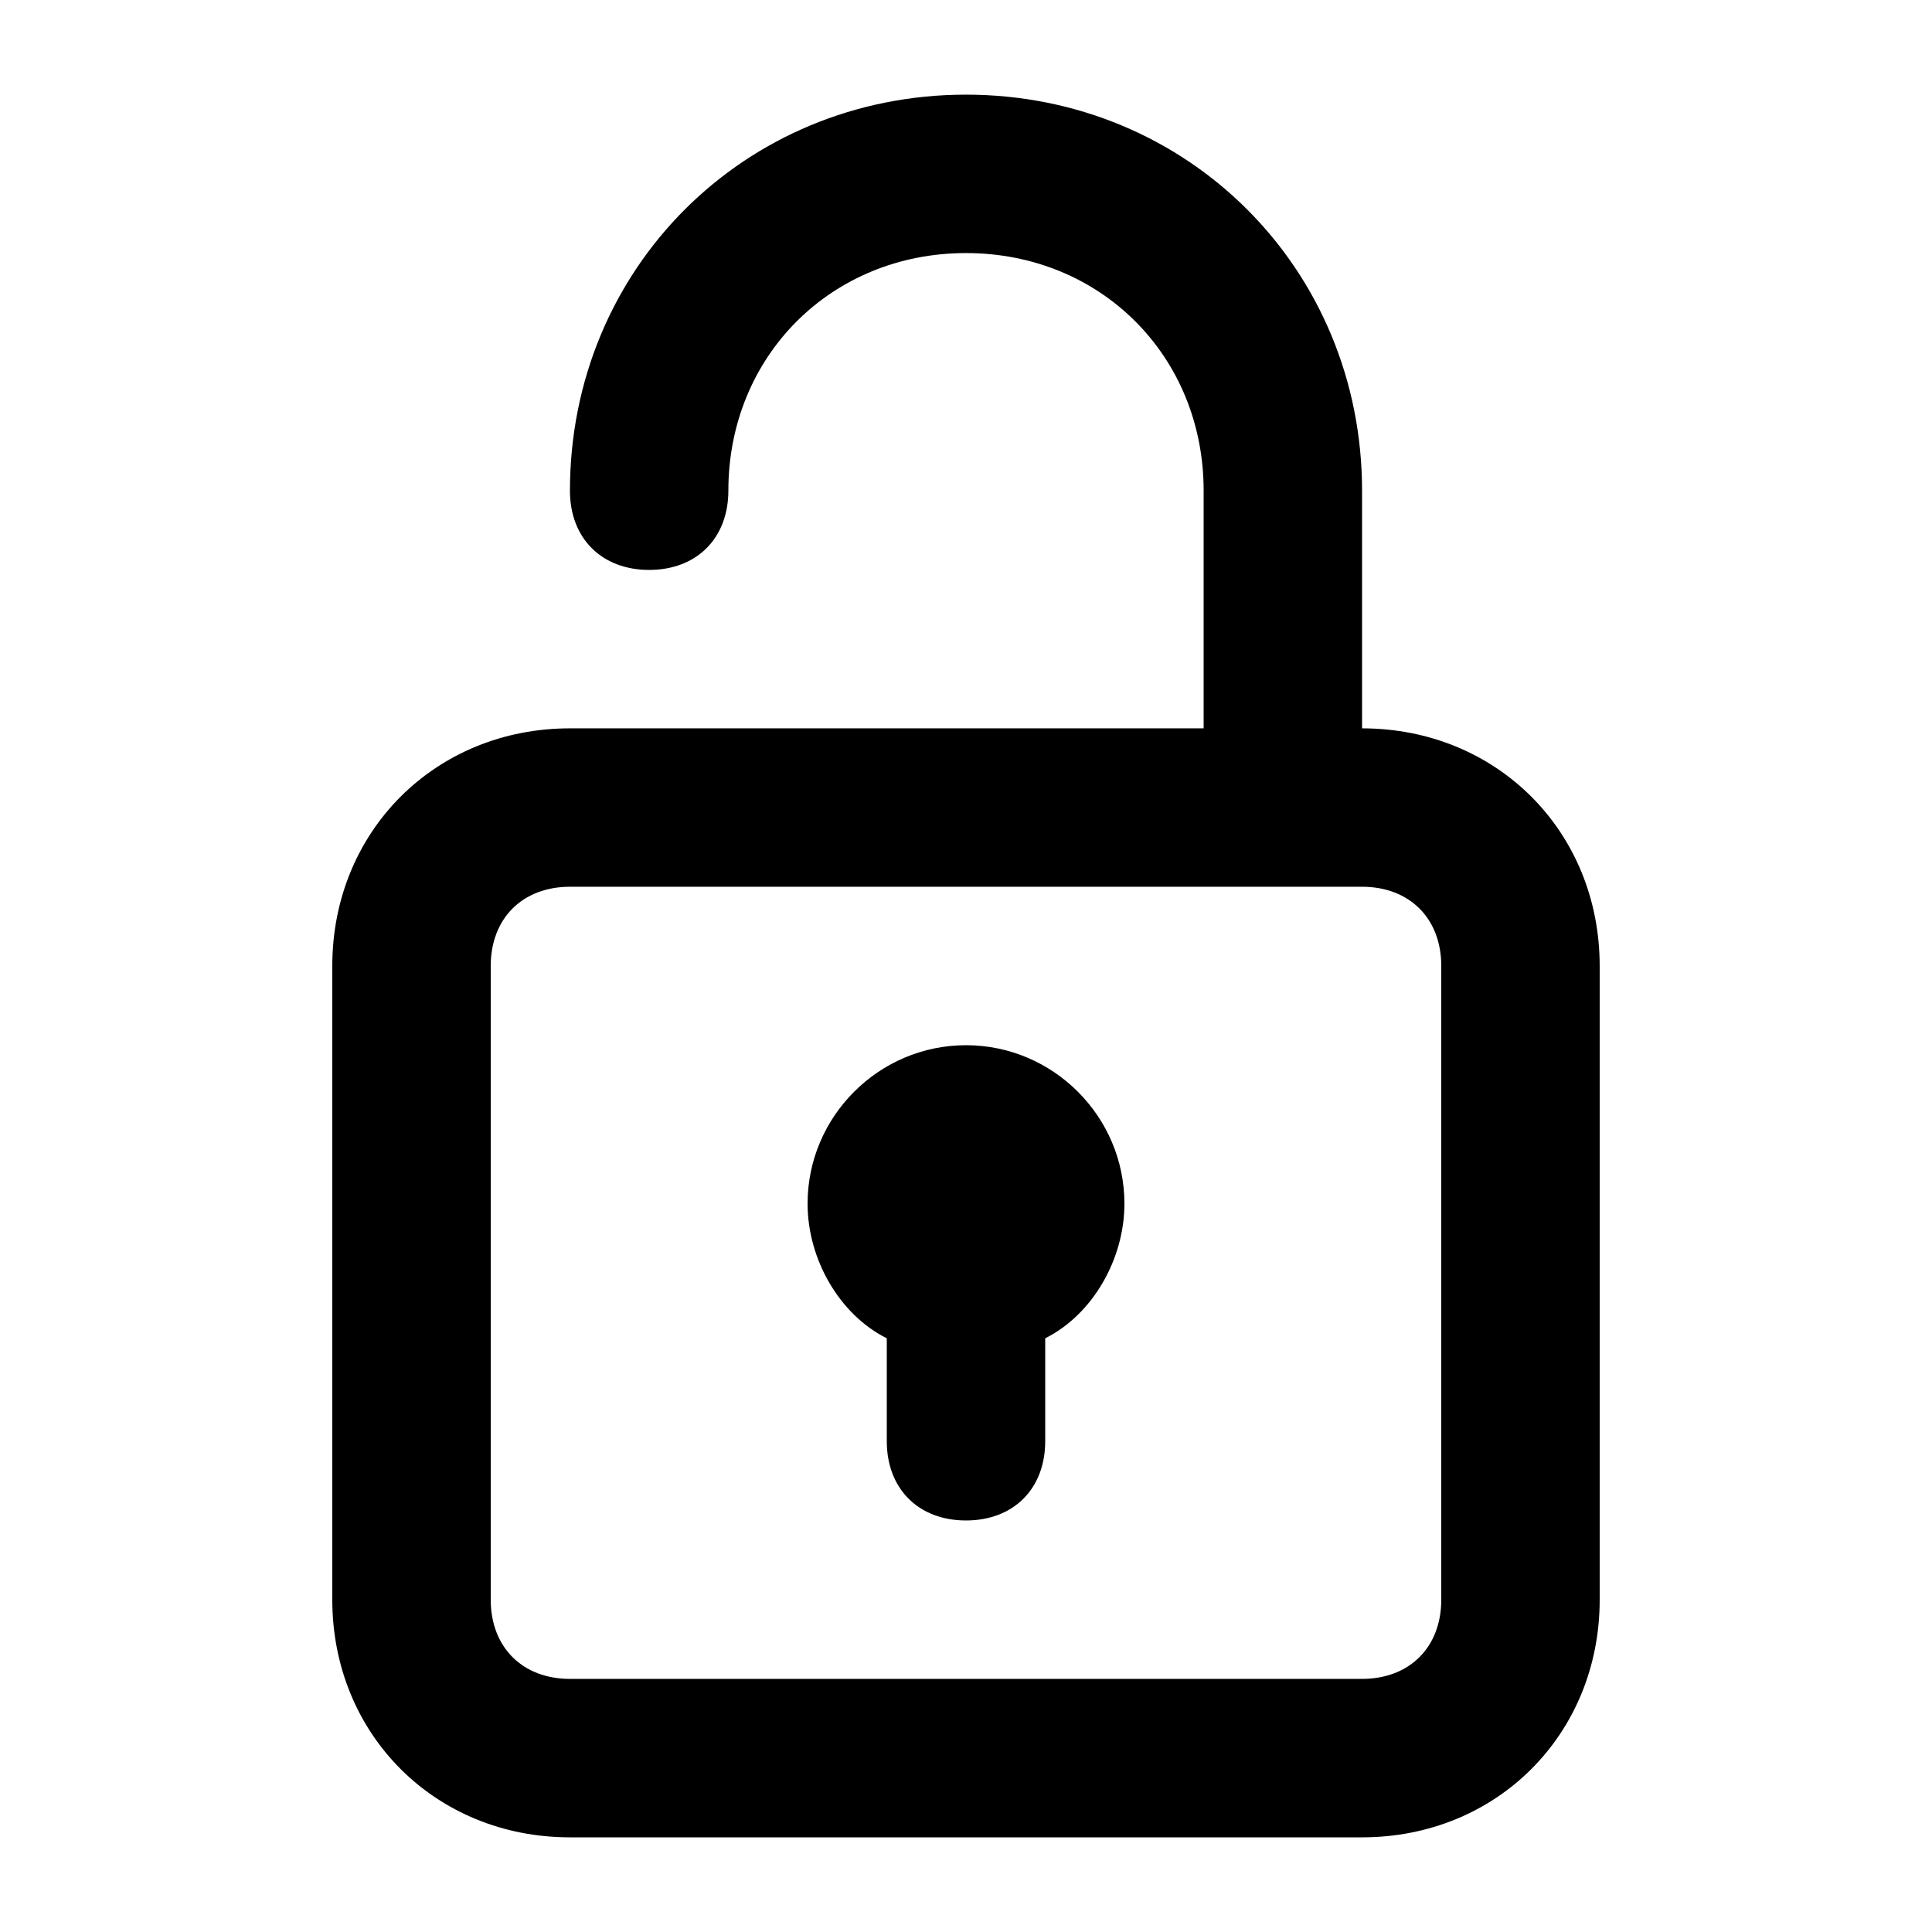 <?xml version="1.0" encoding="UTF-8"?>
<!-- Uploaded to: ICON Repo, www.iconrepo.com, Generator: ICON Repo Mixer Tools -->
<svg fill="#000000" width="800px" height="800px" version="1.1" viewBox="144 144 512 512" xmlns="http://www.w3.org/2000/svg">
 <g>
  <path d="m504.96 337.02v-62.977c0-58.777-46.184-104.96-104.96-104.96-58.773 0-104.96 46.184-104.96 104.96 0 12.594 8.398 20.992 20.992 20.992s20.992-8.398 20.992-20.992c0-35.688 27.289-62.977 62.977-62.977s62.977 27.289 62.977 62.977v62.977h-167.94c-35.688 0-62.977 27.289-62.977 62.977v167.94c0 35.688 27.289 62.977 62.977 62.977h209.92c35.688 0 62.977-27.289 62.977-62.977v-167.94c-0.004-35.688-27.293-62.977-62.98-62.977zm20.992 230.91c0 12.594-8.398 20.992-20.992 20.992h-209.92c-12.594 0-20.992-8.398-20.992-20.992v-167.94c0-12.594 8.398-20.992 20.992-20.992h209.92c12.594 0 20.992 8.398 20.992 20.992z"/>
  <path d="m400 420.99c-23.09 0-41.984 18.895-41.984 41.984 0 14.695 8.398 29.391 20.992 35.688v27.285c0 12.594 8.398 20.992 20.992 20.992s20.992-8.398 20.992-20.992v-27.289c12.594-6.297 20.992-20.992 20.992-35.688 0-23.09-18.895-41.98-41.984-41.98z"/>
 </g>
</svg>